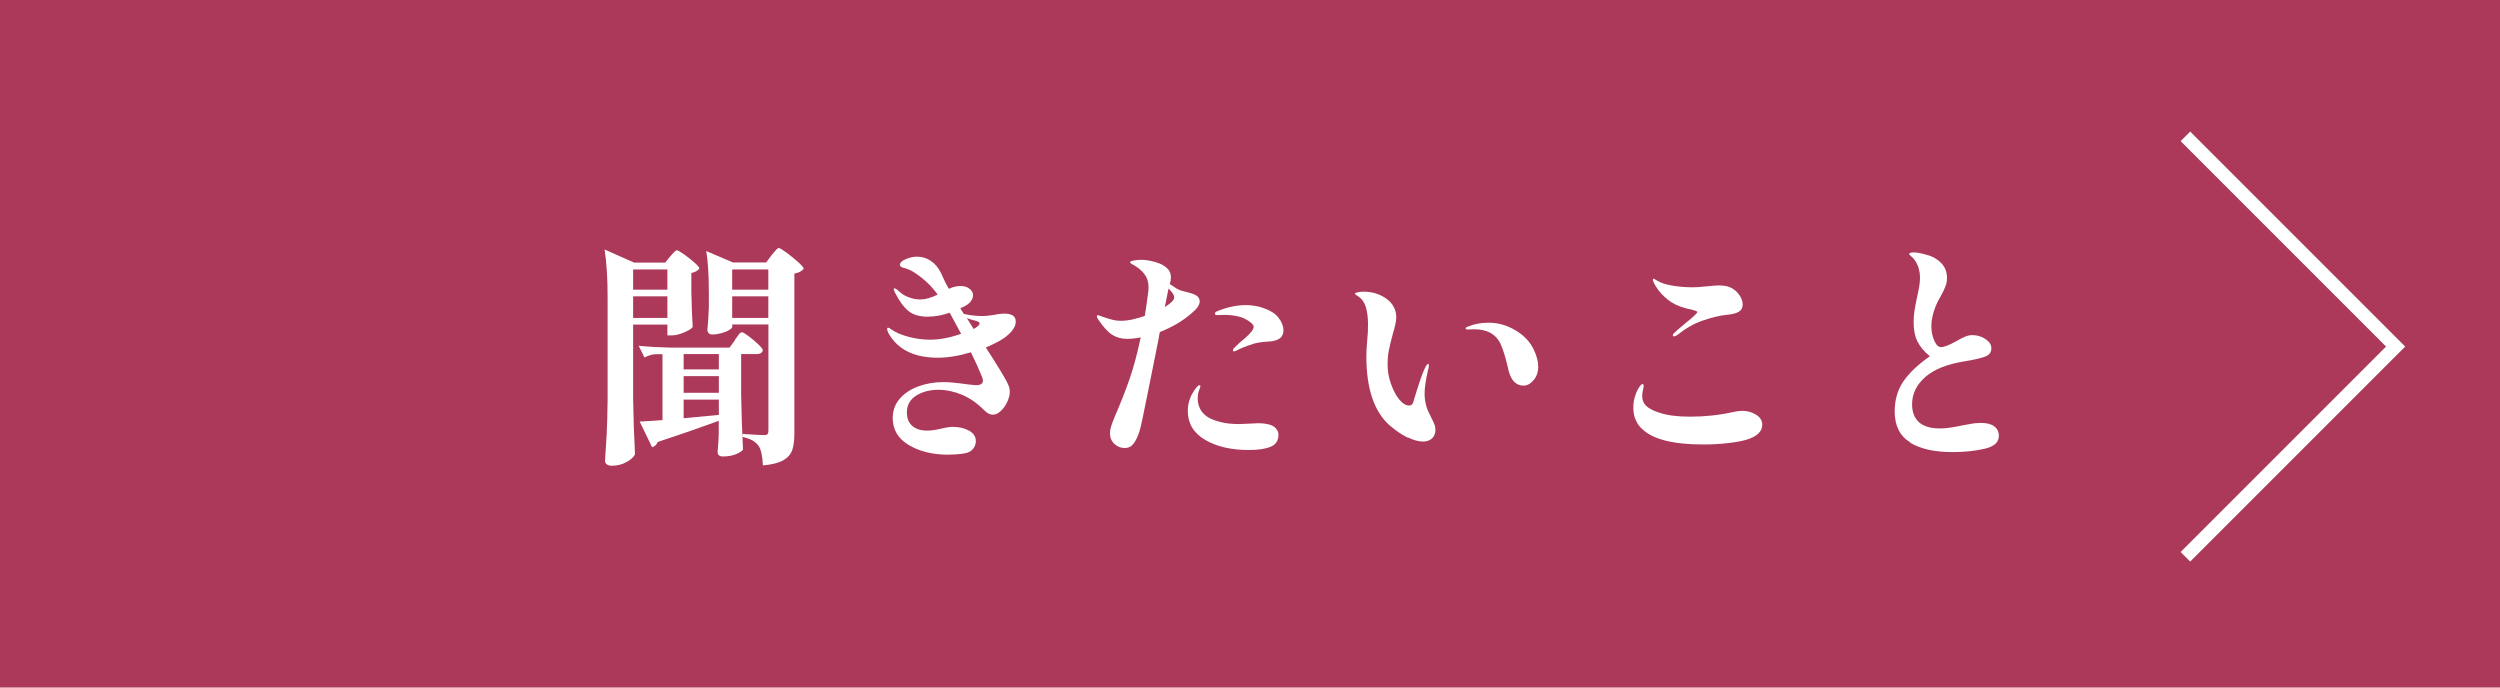 <?xml version="1.0" encoding="UTF-8"?>
<svg id="Layer_2" data-name="Layer 2" xmlns="http://www.w3.org/2000/svg" viewBox="0 0 240 66">
  <defs>
    <style>
      .cls-1 {
        fill: #ac3959;
      }

      .cls-2 {
        fill: #fff;
      }

      .cls-3 {
        fill: none;
        stroke: #fff;
        stroke-miterlimit: 10;
        stroke-width: 1.3px;
      }
    </style>
  </defs>
  <g id="layout">
    <rect class="cls-1" width="240" height="66"/>
    <g>
      <path class="cls-2" d="M64.32,24.64c.07-.07.18-.2.32-.36.14-.16.25-.25.34-.25s.32.13.68.38c.36.26.7.52,1.01.8.32.28.47.47.47.57-.14.2-.39.34-.77.43v1.78c.03,1.43.07,2.56.13,3.4-.09.15-.36.32-.82.52-.46.2-.87.29-1.23.29h-.38v-1.04h-3.29v7.15c.03,1.86.09,3.63.18,5.3-.11.26-.37.5-.8.74-.43.24-.91.36-1.43.36-.2,0-.35-.04-.47-.13-.12-.09-.18-.2-.18-.32.06-.89.11-1.75.16-2.58s.07-1.93.09-3.28v-9.83c0-1.89-.1-3.43-.29-4.62l2.84,1.26h2.98l.47-.59ZM64.07,27.81v-1.94h-3.29v1.94h3.29ZM60.78,28.45v2.07h3.29v-2.07h-3.29ZM70.54,32.64c.06-.07.14-.18.24-.33s.18-.25.25-.32.13-.1.19-.1c.09,0,.3.12.63.37.33.25.64.51.94.79.29.28.44.47.44.58-.06.24-.26.36-.59.36h-1.49v3.88c.03,1.86.09,3.63.18,5.3-.12.15-.35.3-.7.44-.35.14-.76.21-1.24.21-.33,0-.5-.15-.5-.45.04-.42.07-.84.09-1.26l.02-.56v-1.15c-1.94.71-3.89,1.38-5.86,2.03-.11.27-.29.44-.54.5l-1.19-2.46c.6-.03,1.33-.07,2.19-.14v-6.33h-.65c-.33.01-.69.12-1.08.32l-.56-1.13c.83.09,1.83.15,3,.18h5.73l.52-.72ZM65.63,35.46h3.38v-1.47h-3.38v1.47ZM69.01,36.11h-3.38v1.6h3.38v-1.6ZM65.63,40.15l3.38-.32v-1.47h-3.38v1.78ZM70.29,31.4c0,.07-.1.17-.3.29-.2.12-.45.22-.75.3-.3.08-.59.12-.88.12-.15,0-.26-.04-.34-.14-.07-.09-.11-.19-.11-.32.06-.57.11-1.29.14-2.16v-1.33c0-1.71-.08-3.07-.25-4.06l2.57,1.1h3.18l.52-.7c.07-.09.15-.19.24-.29.08-.1.17-.2.25-.28.08-.08.15-.12.21-.12.09,0,.33.15.73.44.4.29.77.6,1.13.92s.53.54.53.64c-.21.24-.51.39-.9.45v15.35c0,.68-.07,1.21-.21,1.61-.14.4-.43.72-.86.97-.43.25-1.08.41-1.95.49-.04-.9-.18-1.53-.41-1.87-.15-.21-.34-.38-.58-.52-.23-.13-.55-.25-.96-.34v-.29c1.14.08,1.83.11,2.07.11.16,0,.27-.03.33-.1.05-.07.08-.18.08-.35v-10.17h-3.47v.23ZM73.76,27.81v-1.94h-3.47v1.94h3.47ZM70.29,28.45v2.07h3.47v-2.07h-3.47Z"/>
      <path class="cls-2" d="M97.21,31.69c-.21.26-.44.48-.7.68-.41.3-1.03.63-1.87.99.44.66.89,1.39,1.38,2.19.06.11.19.33.39.66.2.34.34.61.42.82s.11.41.11.59c0,.29-.08.6-.24.95-.16.35-.36.64-.62.88s-.51.36-.77.36c-.27,0-.55-.14-.83-.43-.65-.66-1.35-1.15-2.12-1.48-.77-.32-1.53-.48-2.28-.48-.83,0-1.54.19-2.13.56-.59.38-.89.91-.89,1.6,0,.57.17,1.01.52,1.31.35.3.82.45,1.42.45.36,0,.8-.06,1.31-.18.48-.12.87-.18,1.17-.18.59,0,1.1.12,1.54.36.44.24.66.58.66,1.01,0,.27-.09.52-.27.74-.18.23-.44.37-.79.43-.21.04-.5.08-.86.1-.36.02-.63.03-.81.03-1.47-.01-2.72-.33-3.73-.94s-1.52-1.47-1.52-2.58c0-.72.23-1.34.68-1.86.45-.52,1.05-.91,1.79-1.18.74-.27,1.55-.41,2.42-.41.46,0,1.26.07,2.39.23l.7.07c.45,0,.68-.14.68-.43,0-.15-.06-.35-.18-.59-.17-.44-.49-1.15-.97-2.14-1.16.35-2.22.52-3.18.52-2.07,0-3.57-.65-4.49-1.96-.26-.36-.38-.64-.38-.83,0-.06.03-.09.09-.09.08,0,.19.06.34.18.42.29.97.52,1.65.7s1.36.27,2.05.27c.92,0,1.91-.19,2.98-.56l-.83-1.53-.27-.5c-.74.26-1.44.38-2.1.38-.8,0-1.42-.18-1.87-.55-.45-.37-.87-.94-1.26-1.72-.01-.03-.04-.09-.08-.17-.04-.08-.06-.15-.06-.19,0-.06.02-.09.07-.09.06,0,.14.04.24.12s.21.18.35.3c.18.17.45.32.81.45.36.14.73.2,1.1.2.47,0,1.01-.16,1.65-.47-.35-.47-.69-.86-1.03-1.17-.34-.32-.72-.62-1.14-.9-.33-.23-.67-.38-1.01-.47-.17-.04-.28-.09-.35-.13-.07-.05-.1-.11-.1-.18,0-.21.19-.39.56-.55.38-.16.73-.24,1.06-.24.5,0,.95.13,1.35.41.41.27.74.67.99,1.19.2.48.44.98.74,1.49l.34-.14c.27-.09.54-.13.81-.13.33,0,.61.09.83.26.23.17.34.38.34.62,0,.18-.06.36-.18.54-.12.18-.3.34-.54.47l-.5.25.34.54c.6.14,1.2.2,1.78.2.21,0,.44-.01.68-.05.24-.03.41-.05.5-.07.35-.08.65-.11.92-.11.36,0,.63.06.82.18.19.12.28.32.28.61,0,.27-.11.53-.32.79ZM93.47,31.58l.16-.09c.27-.18.41-.32.41-.43s-.09-.18-.27-.23c-.45-.12-.77-.22-.95-.29l.65,1.04Z"/>
      <path class="cls-2" d="M111.35,31.85c-.06.27-.1.47-.11.61-.17.83-.49,2.42-.96,4.79-.47,2.37-.76,3.73-.87,4.09-.17.54-.36.95-.58,1.24s-.5.43-.85.43c-.38,0-.71-.13-.99-.39-.29-.26-.43-.61-.43-1.05,0-.18.03-.38.1-.61.07-.23.18-.54.35-.95.57-1.31,1.05-2.53,1.44-3.66.39-1.13.74-2.45,1.06-3.96-.45.09-.89.14-1.31.14-.54,0-1.02-.13-1.43-.39-.41-.26-.87-.76-1.36-1.5-.08-.12-.11-.21-.11-.27,0-.07.03-.11.09-.11.04,0,.09.01.15.03.05.02.12.05.19.08.44.15.79.26,1.07.33.28.07.57.1.87.1.23,0,.54-.04.95-.11.51-.12.94-.24,1.28-.36.14-.86.24-1.6.32-2.23.03-.15.04-.33.04-.54,0-.5-.14-.92-.42-1.28s-.68-.68-1.21-.95c-.09-.06-.14-.11-.14-.16,0-.06.11-.11.33-.16.22-.04.46-.07.73-.07s.57.03.89.1.62.15.89.26c.29.12.54.28.75.49.22.2.33.5.33.89,0,.13-.04.33-.11.59.12.09.34.23.65.43.21.12.4.2.58.24.17.04.28.06.33.08.45.11.78.22.99.35s.32.32.32.58c0,.33-.27.71-.81,1.15-.81.71-1.82,1.3-3.02,1.78ZM111.82,29.48c.6-.38.9-.68.9-.9,0-.14-.04-.27-.12-.39s-.22-.29-.42-.49l-.36,1.78ZM122.57,41.23c.11.14.16.31.16.52,0,.54-.24.92-.73,1.13-.49.21-1.19.32-2.11.32-1.68,0-3.08-.32-4.19-.97-1.11-.65-1.67-1.57-1.67-2.77,0-.65.16-1.23.47-1.74.3-.5.52-.74.65-.74.06,0,.09.03.09.09,0,.05-.04.16-.11.35-.07.19-.12.35-.13.49-.01.09-.02.2-.02.34,0,.33.07.65.21.96s.38.57.71.8c.26.18.66.34,1.21.49s1.17.21,1.86.21l.95-.04.83-.04c.99,0,1.6.21,1.83.63ZM122.89,30.71c.21.35.32.69.32,1,0,.36-.13.63-.39.8s-.62.27-1.07.28c-.6.03-1.09.11-1.47.23-.74.24-1.25.45-1.56.63-.15.06-.23.09-.25.09-.07,0-.11-.03-.11-.09,0-.04.02-.11.07-.2l.54-.52c.09-.08.27-.23.53-.45.26-.23.47-.43.62-.62.15-.19.23-.35.23-.49s-.12-.29-.36-.47c-.36-.27-.76-.45-1.19-.54-.44-.09-.84-.13-1.22-.13l-.68.02c-.18,0-.27-.04-.27-.13,0-.12.1-.21.29-.27.95-.38,1.84-.56,2.68-.56s1.65.2,2.39.59c.39.21.69.49.9.85Z"/>
      <path class="cls-2" d="M135.14,42.01c-.55-.26-1.12-.65-1.72-1.16-1.5-1.32-2.25-3.54-2.25-6.65,0-.39.03-.93.09-1.62.01-.18.03-.39.05-.62.01-.23.02-.5.02-.8,0-.65-.07-1.2-.2-1.66-.14-.46-.38-.81-.74-1.05-.21-.12-.32-.21-.32-.27,0-.04.09-.09.26-.12.17-.04.36-.06.55-.06.86,0,1.6.23,2.22.68.62.45.94,1.05.94,1.8,0,.32-.11.86-.34,1.62-.17.62-.29,1.13-.37,1.53-.08.41-.12.85-.12,1.33,0,.65.1,1.27.32,1.88s.47,1.11.79,1.5c.32.39.63.59.95.59.23,0,.37-.13.43-.41.44-1.49.78-2.51,1.04-3.07.16-.35.29-.52.36-.52.04,0,.07.04.07.14,0,.15-.03.32-.09.5-.21.92-.32,1.66-.32,2.23,0,.51.09,1.01.27,1.51.08.18.19.42.34.72.15.29.26.52.33.7.07.18.1.37.1.56,0,.33-.11.6-.33.8-.22.2-.5.3-.85.3-.42,0-.91-.13-1.45-.39ZM144.83,35.61l-.14-.61c-.2-.81-.4-1.46-.62-1.95-.22-.49-.56-.86-1.03-1.12-.42-.21-.92-.32-1.51-.32l-.65.02c-.12,0-.18-.03-.18-.09,0-.09.09-.16.27-.2.56-.24,1.2-.36,1.94-.36,1.07,0,2.07.34,3,1.01.6.44,1.04.96,1.33,1.57.29.61.43,1.15.43,1.63,0,.53-.15.96-.45,1.31-.3.35-.62.52-.95.52-.71,0-1.19-.47-1.44-1.42Z"/>
      <path class="cls-2" d="M157.63,41.18c-.56-.54-.83-1.22-.83-2.03,0-.45.06-.83.18-1.15.1-.33.23-.6.37-.81s.25-.32.33-.32.11.06.11.18c0,.06-.02.2-.07.41s-.07.39-.07.54c0,.41.14.74.41.99s.71.47,1.31.65c.72.24,1.68.36,2.89.36,1.43,0,2.81-.15,4.15-.45.33-.07.61-.11.83-.11.5,0,.94.12,1.34.37.4.25.6.57.6.96,0,.63-.48,1.11-1.44,1.42-.44.14-1.03.25-1.79.34-.76.09-1.57.14-2.42.14-2.92,0-4.88-.5-5.88-1.49ZM160.59,32.21c0-.07.04-.16.14-.25.16-.17.52-.47,1.06-.92.77-.62,1.15-.98,1.15-1.08,0-.04-.04-.08-.13-.11-.09-.03-.18-.06-.26-.08-.08-.02-.15-.04-.19-.06-.18-.03-.38-.07-.61-.14-.69-.19-1.26-.48-1.7-.85-.44-.37-.79-.75-1.03-1.14-.23-.35-.34-.59-.34-.72,0-.07.01-.11.04-.11s.1.03.2.09c.18.12.35.21.5.27.29.13.72.25,1.31.34.59.09,1.21.13,1.87.13.24,0,.65-.03,1.22-.09.57-.06.98-.09,1.22-.09.3,0,.56.03.79.09.42.12.77.35,1.05.7.28.35.42.69.42,1.04,0,.32-.13.55-.38.7s-.64.25-1.15.29c-.69.07-1.46.26-2.3.55s-1.65.75-2.41,1.36c-.15.1-.26.16-.34.16s-.11-.03-.11-.09Z"/>
      <path class="cls-2" d="M183.4,42.48c-1.01-.61-1.51-1.6-1.51-2.99,0-1.1.28-2.05.83-2.87.56-.82,1.41-1.63,2.55-2.42-.56-.45-.95-.93-1.2-1.43s-.36-1.13-.36-1.88c0-.39.03-.76.09-1.12s.14-.79.25-1.3c.07-.32.14-.63.19-.94.05-.31.08-.58.08-.82,0-.75-.2-1.37-.59-1.85-.07-.09-.17-.18-.28-.27-.11-.09-.17-.16-.17-.2,0-.1.14-.16.43-.16.27,0,.62.06,1.06.18.6.13,1.11.39,1.52.78.41.38.62.88.62,1.48,0,.29-.04.55-.14.8-.09.25-.23.55-.43.91-.06.09-.14.23-.23.41-.21.39-.38.81-.51,1.26s-.19.89-.19,1.31c0,.45.09.89.27,1.32.18.43.4.64.65.64.32,0,.8-.19,1.46-.56.33-.2.62-.34.86-.44.24-.1.46-.15.68-.15.48,0,.91.13,1.28.38.38.26.56.55.56.88,0,.38-.19.64-.56.79s-1.05.31-2.03.47c-1.67.27-2.92.77-3.76,1.51-.84.74-1.26,1.61-1.26,2.61,0,.74.22,1.31.65,1.71s1.11.61,2.03.61c.33,0,.68-.03,1.06-.09.38-.06.74-.13,1.08-.2.11-.01.35-.06.72-.13.38-.08.74-.11,1.08-.11.56,0,.98.11,1.27.33.29.22.44.52.44.91,0,.62-.45,1.03-1.37,1.24-.91.21-1.93.32-3.08.32-1.71,0-3.07-.3-4.08-.91Z"/>
    </g>
    <polyline class="cls-3" points="209.8 13.09 229.98 33.27 209.8 53.45"/>
  </g>
</svg>